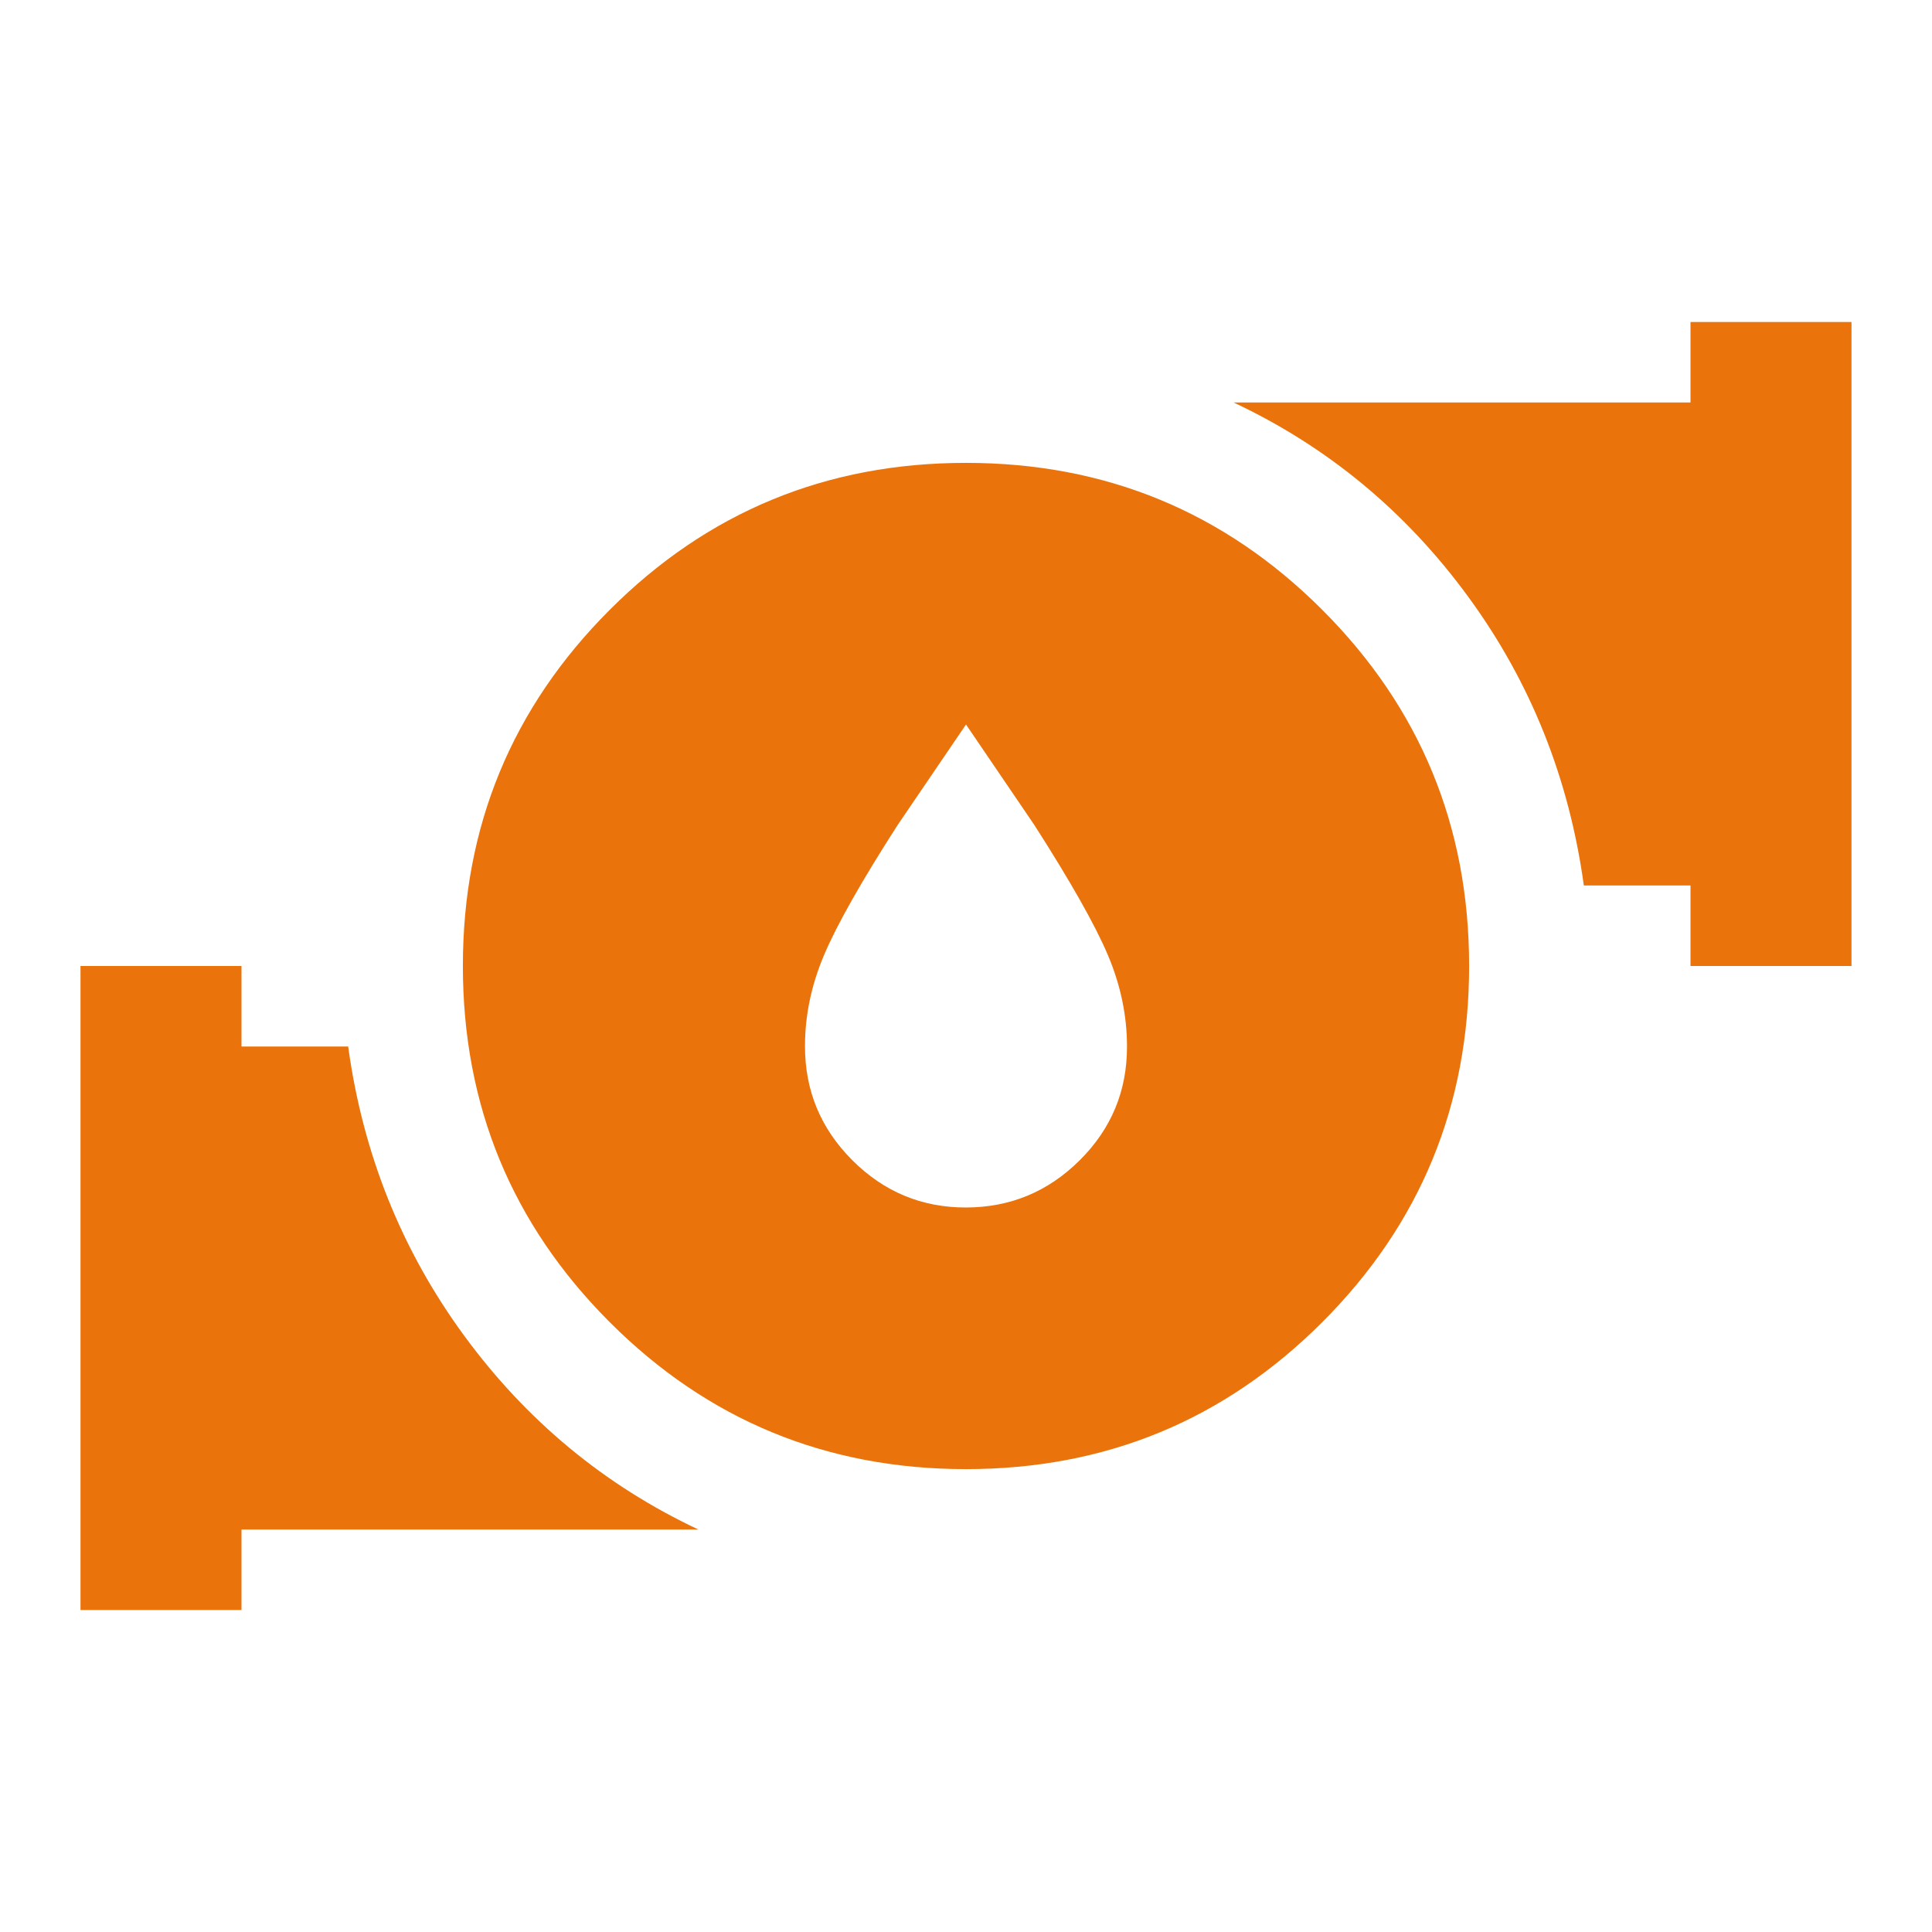 <?xml version="1.0" encoding="UTF-8"?>
<svg xmlns="http://www.w3.org/2000/svg" width="24" height="24" viewBox="0 0 24 24" fill="none">
  <path d="M12 9L11.15 10.25C10.7 10.95 10.396 11.488 10.237 11.863C10.078 12.238 9.999 12.617 10 13C10 13.55 10.196 14.021 10.588 14.413C10.98 14.805 11.451 15.001 12 15C12.549 14.999 13.02 14.804 13.413 14.413C13.806 14.022 14.001 13.551 14 13C14 12.617 13.921 12.238 13.762 11.863C13.603 11.488 13.299 10.951 12.85 10.25L12 9ZM12 18.25C10.267 18.25 8.792 17.642 7.575 16.425C6.358 15.208 5.75 13.733 5.75 12C5.75 10.267 6.358 8.792 7.575 7.575C8.792 6.358 10.267 5.75 12 5.75C13.733 5.75 15.208 6.358 16.425 7.575C17.642 8.792 18.25 10.267 18.25 12C18.25 13.733 17.642 15.208 16.425 16.425C15.208 17.642 13.733 18.25 12 18.25ZM21 12V11H19.675C19.492 9.667 19.013 8.471 18.238 7.412C17.463 6.353 16.492 5.549 15.325 5H21V4H23V12H21ZM1 20V12H3V13H4.325C4.508 14.333 4.988 15.529 5.763 16.588C6.538 17.647 7.509 18.451 8.675 19H3V20H1Z" fill="#EA730B"></path>
</svg>
